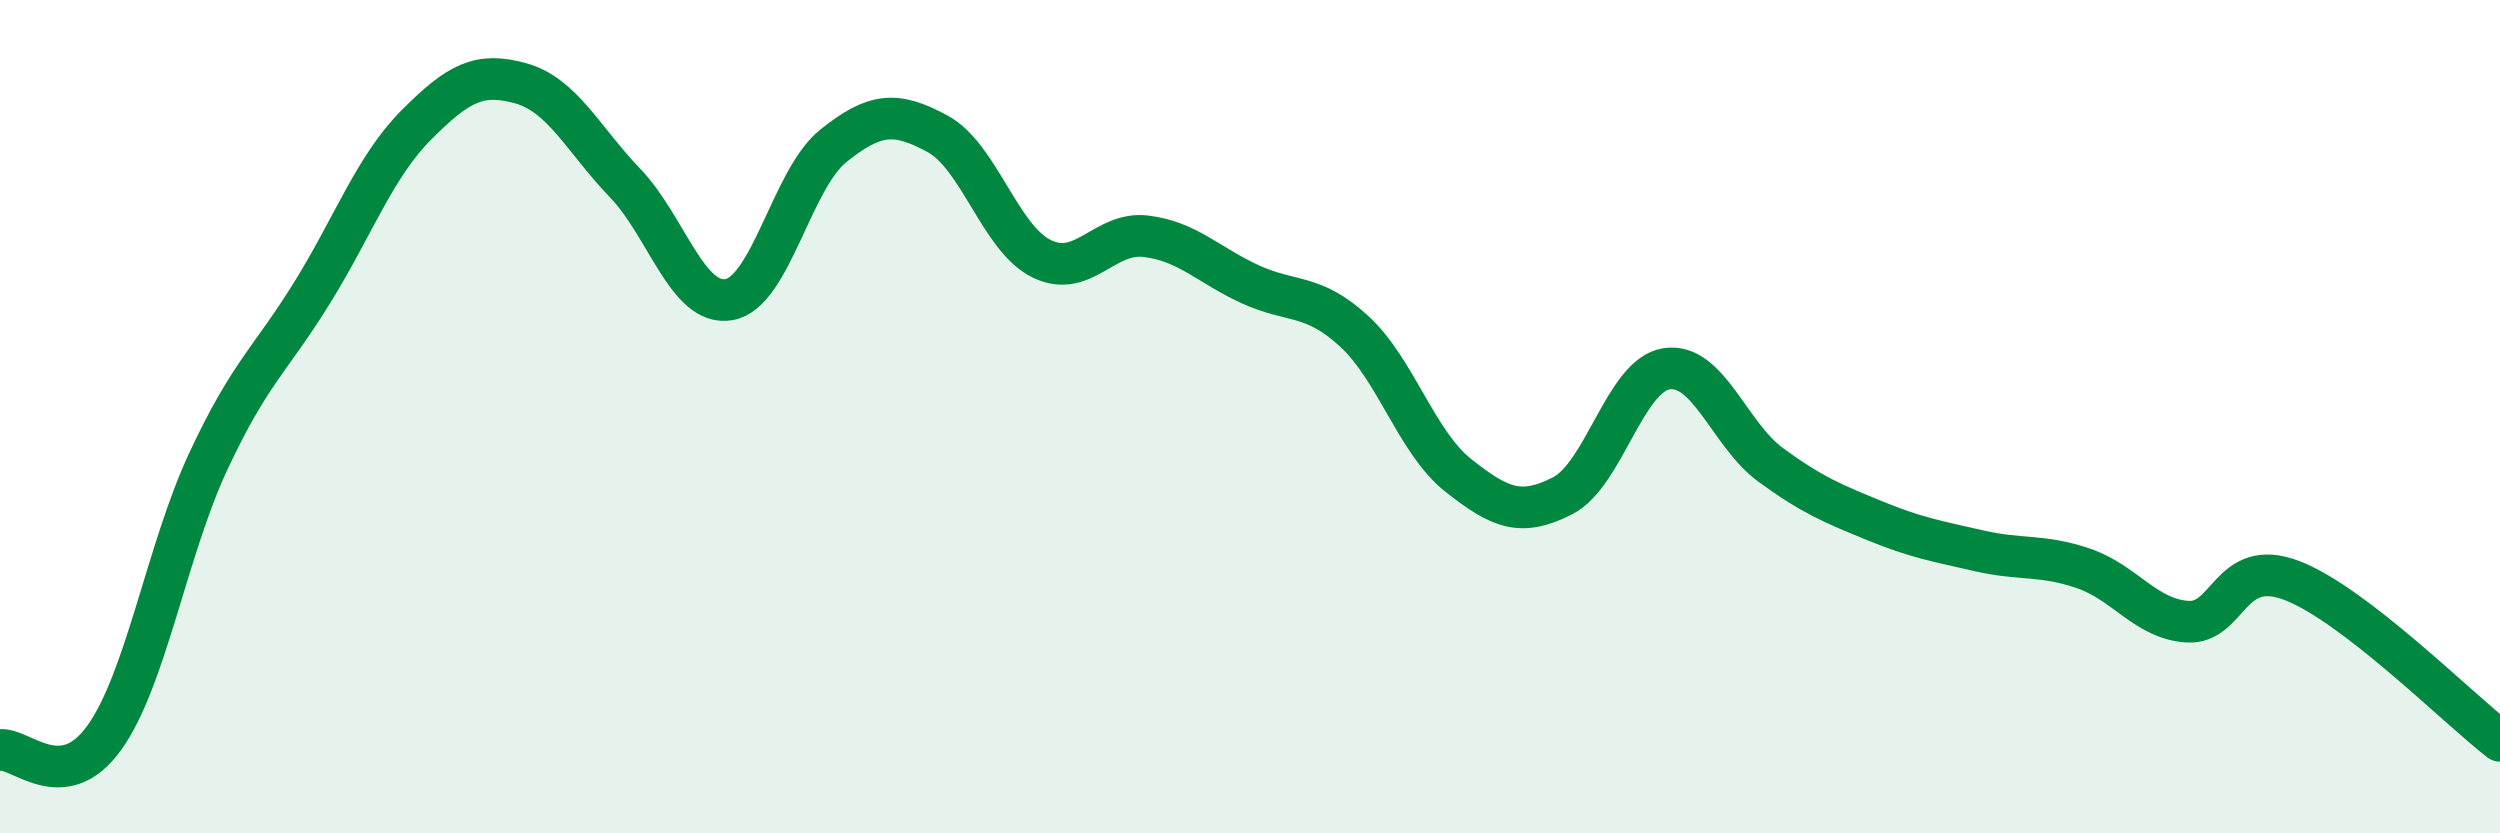 
    <svg width="60" height="20" viewBox="0 0 60 20" xmlns="http://www.w3.org/2000/svg">
      <path
        d="M 0,18 C 0.5,17.94 1.5,19.1 2.5,17.71 C 3.5,16.32 4,13.21 5,11.07 C 6,8.93 6.5,8.63 7.5,7.01 C 8.5,5.39 9,3.99 10,2.99 C 11,1.99 11.5,1.72 12.5,2 C 13.5,2.28 14,3.35 15,4.39 C 16,5.43 16.5,7.37 17.5,7.19 C 18.5,7.01 19,4.3 20,3.5 C 21,2.7 21.5,2.67 22.5,3.21 C 23.5,3.75 24,5.72 25,6.21 C 26,6.7 26.5,5.55 27.5,5.67 C 28.5,5.79 29,6.36 30,6.82 C 31,7.28 31.5,7.03 32.5,7.95 C 33.5,8.87 34,10.62 35,11.41 C 36,12.2 36.5,12.41 37.5,11.9 C 38.5,11.39 39,9 40,8.85 C 41,8.7 41.5,10.43 42.5,11.16 C 43.5,11.89 44,12.09 45,12.5 C 46,12.91 46.5,12.99 47.5,13.22 C 48.5,13.45 49,13.3 50,13.64 C 51,13.98 51.5,14.86 52.5,14.92 C 53.5,14.98 53.5,13.36 55,13.93 C 56.5,14.5 59,17.01 60,17.78L60 20L0 20Z"
        fill="#008740"
        opacity="0.1"
        stroke-linecap="round"
        stroke-linejoin="round"
      />
      <path
        d="M 0,18 C 0.5,17.94 1.5,19.1 2.5,17.71 C 3.5,16.32 4,13.21 5,11.07 C 6,8.93 6.5,8.63 7.5,7.01 C 8.5,5.39 9,3.99 10,2.99 C 11,1.99 11.5,1.72 12.5,2 C 13.5,2.28 14,3.35 15,4.39 C 16,5.43 16.5,7.37 17.5,7.19 C 18.5,7.01 19,4.3 20,3.5 C 21,2.7 21.5,2.67 22.5,3.21 C 23.5,3.75 24,5.72 25,6.21 C 26,6.7 26.5,5.55 27.5,5.67 C 28.5,5.79 29,6.36 30,6.82 C 31,7.28 31.5,7.03 32.5,7.95 C 33.5,8.87 34,10.62 35,11.41 C 36,12.2 36.5,12.41 37.5,11.9 C 38.5,11.39 39,9 40,8.85 C 41,8.7 41.5,10.43 42.5,11.16 C 43.5,11.89 44,12.09 45,12.5 C 46,12.91 46.5,12.99 47.5,13.22 C 48.5,13.45 49,13.3 50,13.64 C 51,13.98 51.5,14.86 52.5,14.92 C 53.5,14.98 53.5,13.36 55,13.93 C 56.5,14.5 59,17.01 60,17.78"
        stroke="#008740"
        stroke-width="1"
        fill="none"
        stroke-linecap="round"
        stroke-linejoin="round"
      />
    </svg>
  
